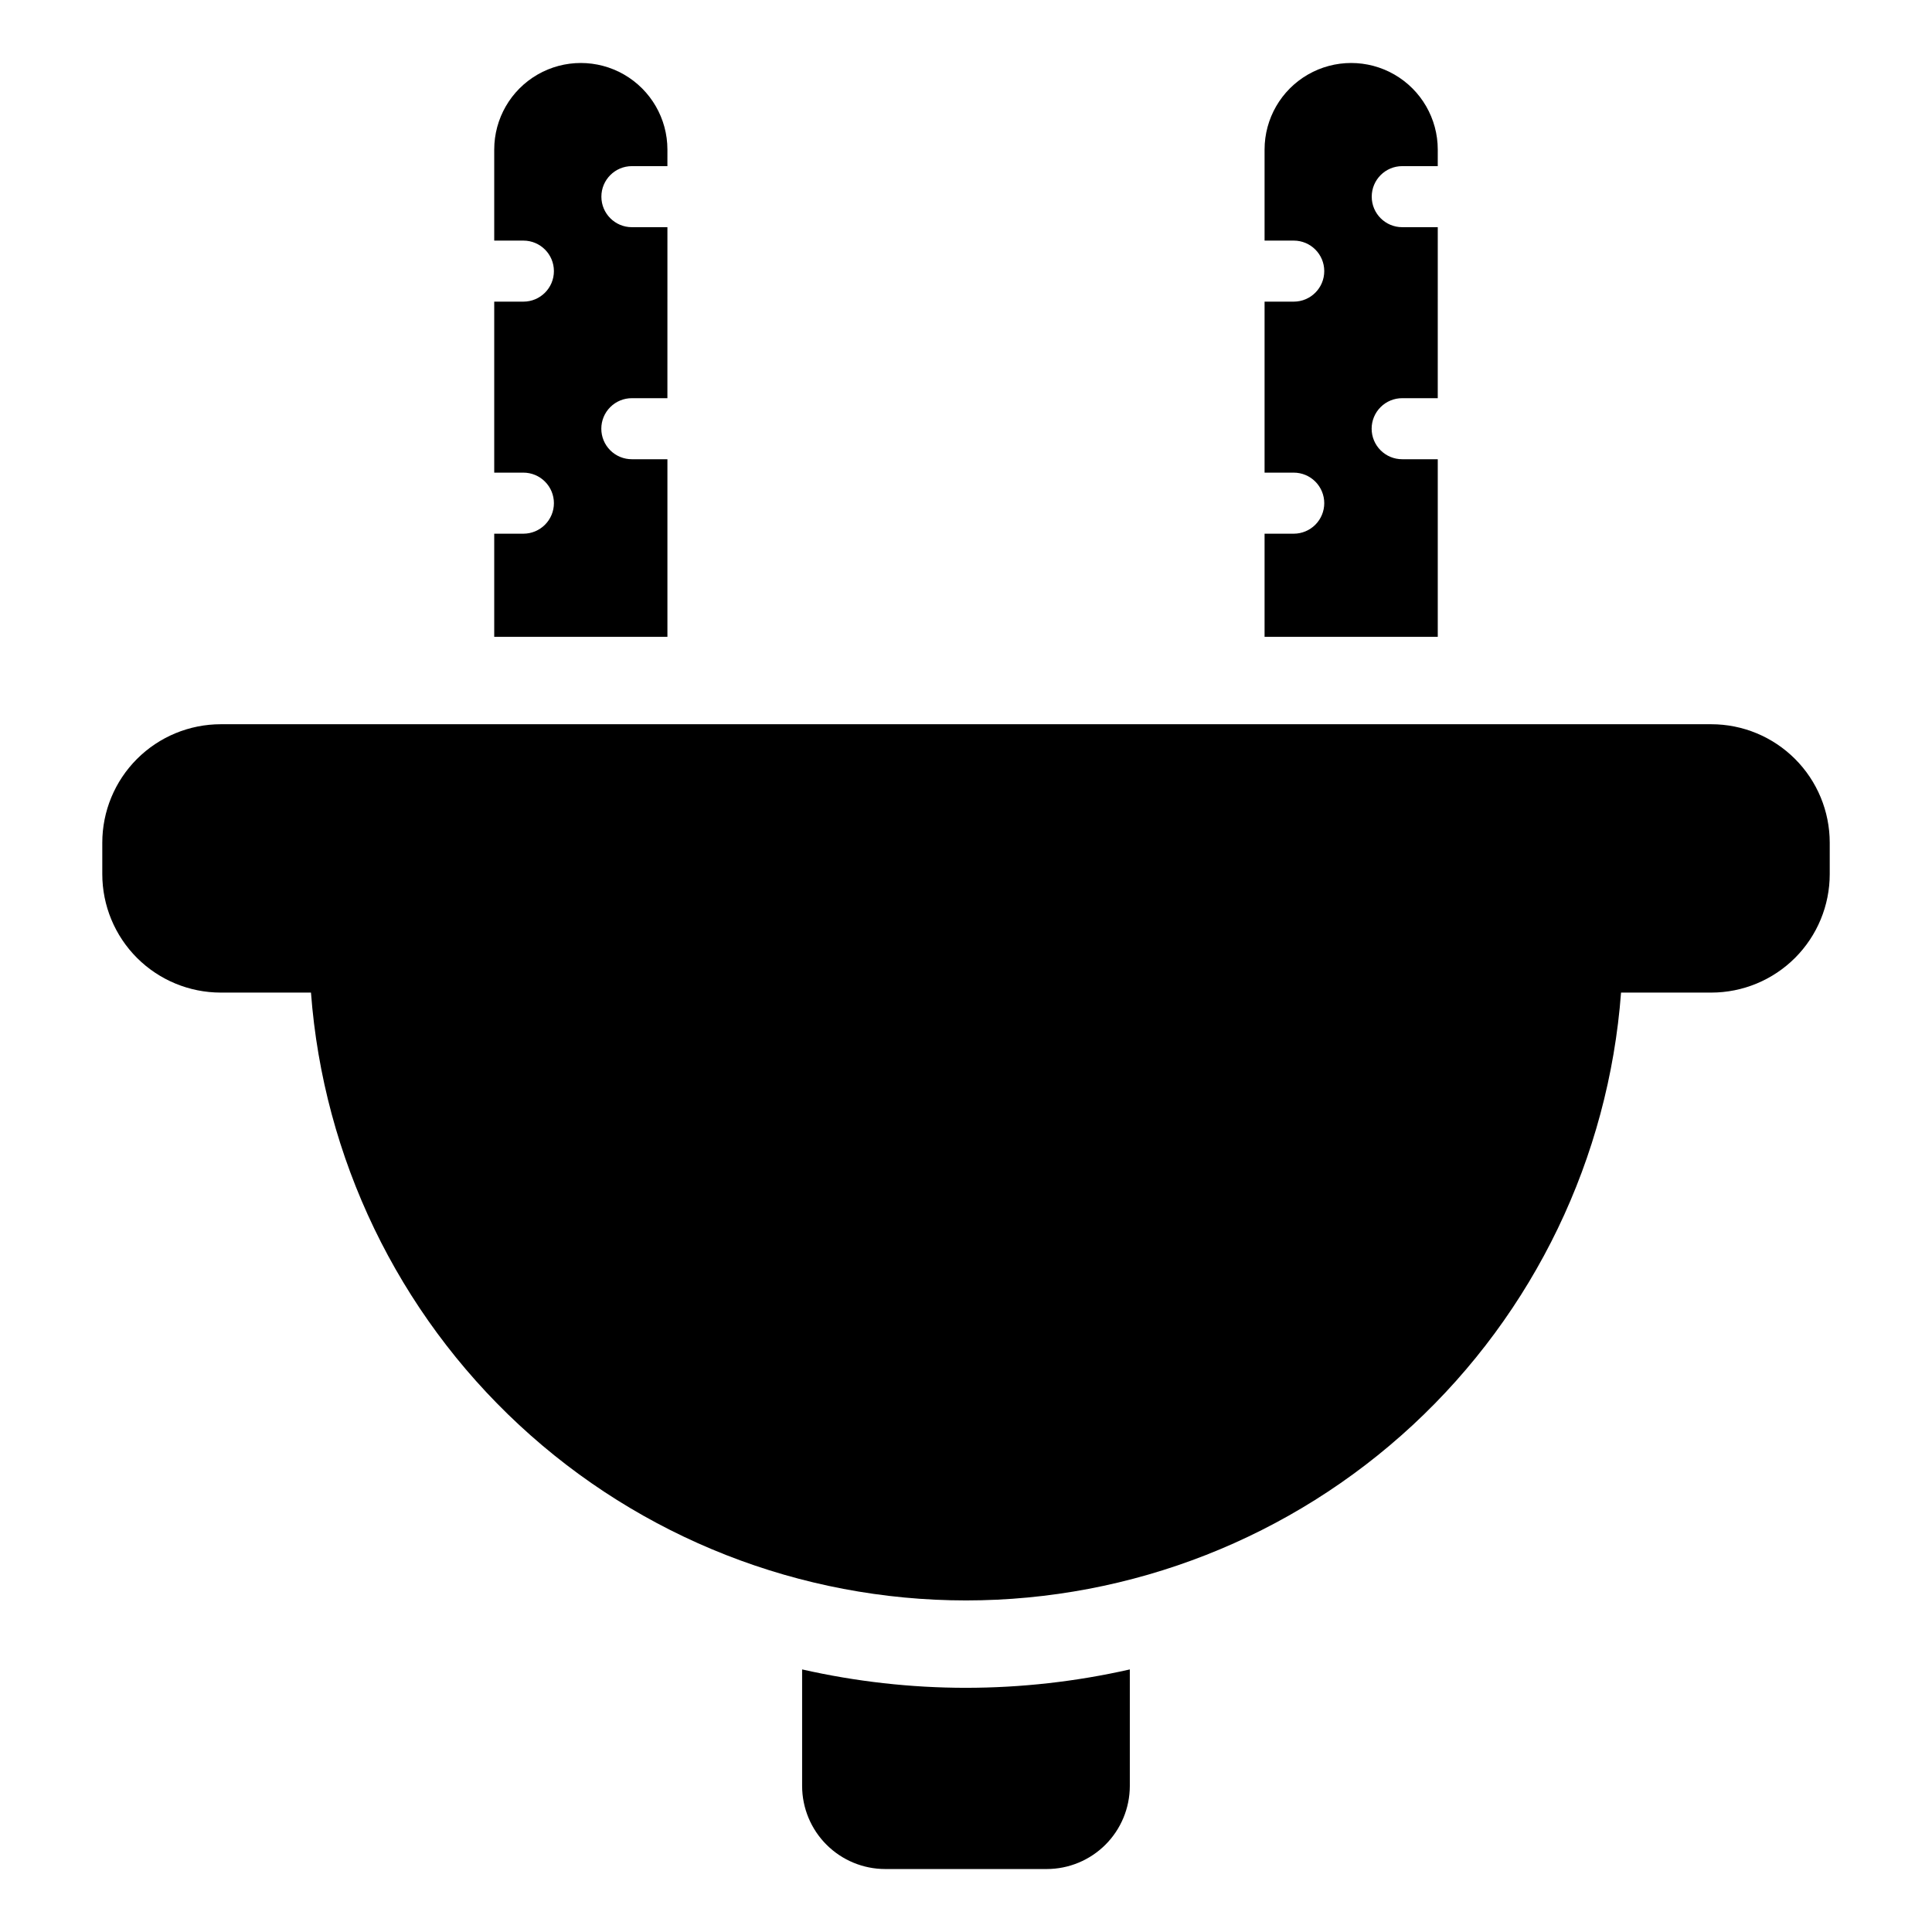 <?xml version="1.0" encoding="UTF-8"?>
<!-- Uploaded to: SVG Repo, www.svgrepo.com, Generator: SVG Repo Mixer Tools -->
<svg fill="#000000" width="800px" height="800px" version="1.1" viewBox="144 144 512 512" xmlns="http://www.w3.org/2000/svg">
 <g>
  <path d="m597.5 335.93h-394.99c-8.328 0-16.316 3.309-22.207 9.199-5.887 5.887-9.195 13.875-9.195 22.203v8.316-0.004c0 8.328 3.309 16.316 9.195 22.207 5.891 5.887 13.879 9.195 22.207 9.195h23.906-0.004c3.285 43.793 23 84.73 55.191 114.6 32.191 29.875 74.484 46.477 118.4 46.484 43.914-0.008 86.207-16.609 118.4-46.484 32.195-29.871 51.906-70.809 55.191-114.6h23.906c8.328 0 16.312-3.309 22.203-9.195 5.887-5.891 9.195-13.879 9.195-22.207v-8.312c0-8.328-3.309-16.316-9.195-22.203-5.891-5.891-13.875-9.199-22.203-9.199z"/>
  <path d="m400 591.29c-14.613-0.008-29.18-1.645-43.43-4.875v30.898c0.012 5.832 2.332 11.422 6.457 15.547 4.121 4.121 9.711 6.445 15.543 6.453h42.844c5.832-0.008 11.422-2.332 15.547-6.453 4.121-4.125 6.441-9.715 6.453-15.547v-30.895c-14.246 3.227-28.809 4.863-43.414 4.871z"/>
  <path d="m311.46 265.7c-2.148 0.008-4.211-0.844-5.731-2.359-1.523-1.52-2.375-3.578-2.375-5.727 0-2.152 0.852-4.211 2.375-5.727 1.52-1.52 3.582-2.367 5.731-2.363h9.41l0.004-45.316h-9.414c-4.465 0-8.086-3.621-8.086-8.09s3.621-8.09 8.086-8.09h9.41l0.004-4.387c0-8.199-4.375-15.773-11.477-19.875-7.102-4.098-15.848-4.098-22.949 0-7.102 4.102-11.473 11.676-11.473 19.875v24.117h7.727v0.004c4.469 0 8.09 3.621 8.09 8.086 0 4.469-3.621 8.09-8.09 8.09h-7.727v45.316h7.727c2.144 0 4.203 0.852 5.719 2.371 1.52 1.516 2.371 3.574 2.371 5.719 0 2.144-0.855 4.203-2.371 5.719s-3.574 2.371-5.719 2.371h-7.727v27.336h45.898v-47.07z"/>
  <path d="m515.61 265.7c-2.148 0.008-4.211-0.844-5.731-2.359-1.523-1.52-2.379-3.578-2.379-5.727 0-2.152 0.855-4.211 2.379-5.727 1.52-1.52 3.582-2.367 5.731-2.363h9.41l0.004-45.316h-9.414c-4.465 0-8.086-3.621-8.086-8.09s3.621-8.09 8.086-8.09h9.41l0.004-4.387c0-8.199-4.375-15.773-11.477-19.875-7.102-4.098-15.848-4.098-22.949 0-7.102 4.102-11.473 11.676-11.473 19.875v24.117h7.727v0.004c4.469 0 8.09 3.621 8.09 8.086 0 4.469-3.621 8.09-8.09 8.09h-7.727v45.316h7.727c2.144 0 4.203 0.852 5.719 2.371 1.516 1.516 2.371 3.574 2.371 5.719 0 2.144-0.855 4.203-2.371 5.719s-3.574 2.371-5.719 2.371h-7.727v27.336h45.898v-47.07z"/>
 </g>
</svg>